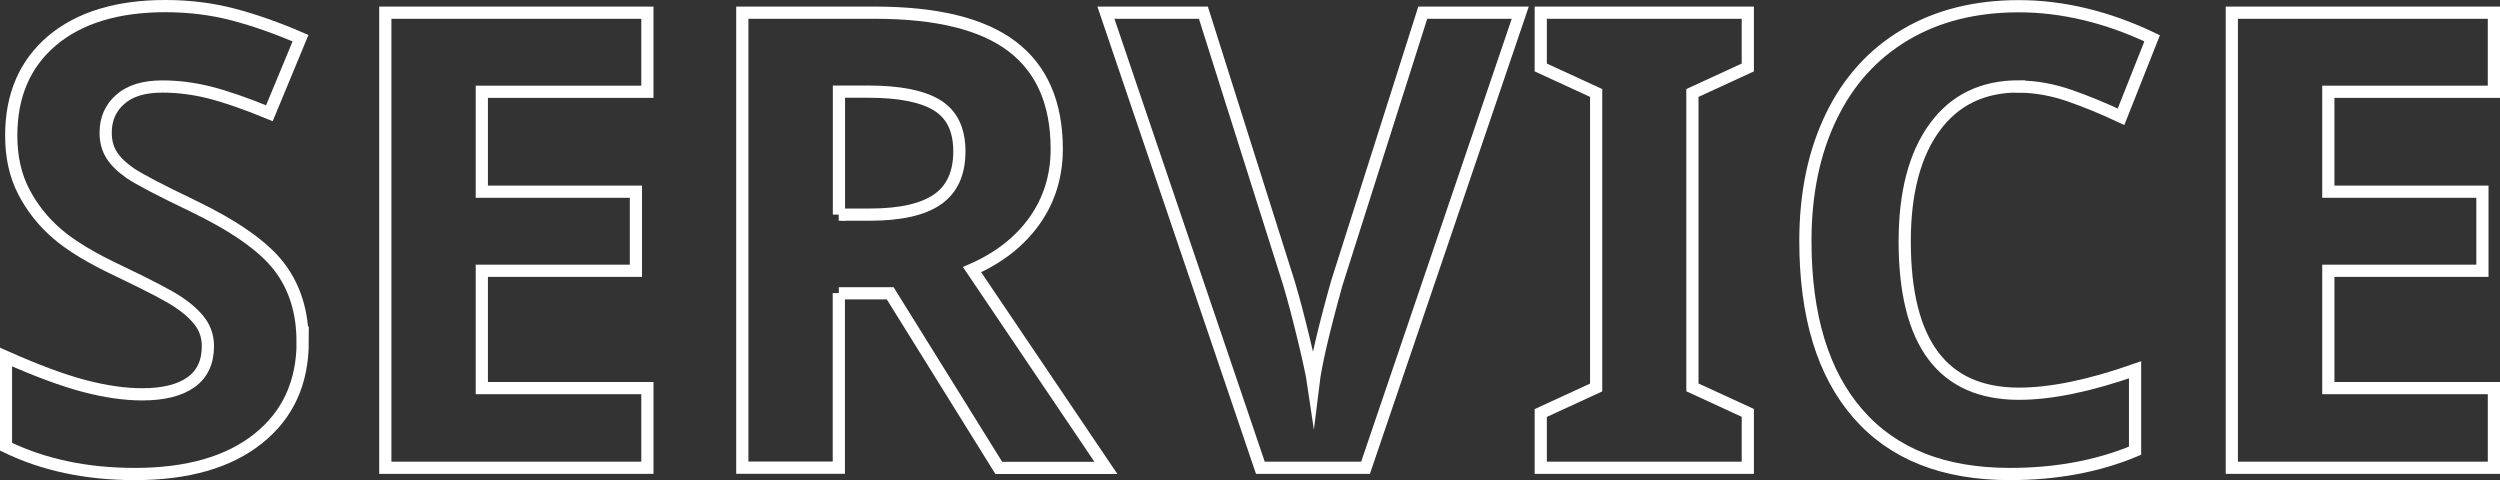 <?xml version="1.0" encoding="UTF-8"?>
<svg id="b" data-name="圖層 2" xmlns="http://www.w3.org/2000/svg" width="204.9" height="39.35" viewBox="0 0 204.9 39.35">
  <rect x="0" y="0" width="204.9" height="39.35" fill="#333333" stroke="none"/>
  <defs>
    <style>
      .d {
        fill: none;
        stroke: #fff;
        stroke-miterlimit: 10;
      }
    </style>
  </defs>
  <g id="c" data-name="圖層 1">
    <g>
      <path class="d" d="M24.81,27.98c0,3.37-1.21,6.02-3.64,7.96-2.42,1.94-5.8,2.91-10.12,2.91-3.98,0-7.5-.75-10.56-2.24v-7.35c2.52,1.12,4.65,1.91,6.39,2.37,1.74,.46,3.34,.69,4.78,.69,1.73,0,3.07-.33,3.99-.99,.93-.66,1.39-1.65,1.39-2.96,0-.73-.2-1.38-.61-1.95-.41-.57-1.01-1.12-1.8-1.65-.79-.53-2.4-1.37-4.83-2.53-2.28-1.07-3.99-2.1-5.13-3.09-1.14-.99-2.05-2.13-2.73-3.45-.68-1.31-1.02-2.84-1.02-4.59,0-3.3,1.12-5.89,3.35-7.78C6.52,1.44,9.62,.5,13.56,.5c1.94,0,3.79,.23,5.55,.69,1.76,.46,3.6,1.11,5.52,1.94l-2.55,6.15c-1.99-.82-3.64-1.38-4.94-1.71-1.3-.32-2.58-.48-3.84-.48-1.5,0-2.65,.35-3.44,1.05-.8,.7-1.2,1.61-1.2,2.73,0,.7,.16,1.31,.48,1.82,.32,.52,.84,1.02,1.54,1.51,.71,.48,2.38,1.36,5.01,2.62,3.49,1.67,5.88,3.34,7.17,5.01s1.94,3.73,1.94,6.16Z"/>
      <path class="d" d="M53.06,38.34H31.58V1.04h21.48V7.52h-13.57V15.71h12.63v6.48h-12.63v9.62h13.57v6.53Z"/>
      <path class="d" d="M68.75,24.02v14.31h-7.91V1.04h10.87c5.07,0,8.82,.92,11.25,2.77s3.65,4.65,3.65,8.41c0,2.19-.6,4.15-1.81,5.86s-2.92,3.05-5.13,4.02l10.97,16.25h-8.78l-8.9-14.31h-4.21Zm0-6.43h2.55c2.5,0,4.35-.42,5.54-1.25,1.19-.83,1.79-2.14,1.79-3.93s-.61-3.03-1.82-3.78c-1.22-.75-3.1-1.12-5.65-1.12h-2.4v10.08Z"/>
      <path class="d" d="M116.61,1.04h7.99l-12.68,37.3h-8.62L90.64,1.04h7.99l7.02,22.2c.39,1.31,.79,2.84,1.21,4.58,.42,1.74,.68,2.96,.78,3.64,.19-1.56,.82-4.3,1.91-8.21L116.61,1.04Z"/>
      <path class="d" d="M143.25,38.34h-16.97v-4.49l4.54-2.09V7.62l-4.54-2.09V1.04h16.97V5.53l-4.54,2.09V31.75l4.54,2.09v4.49Z"/>
      <path class="d" d="M165.47,7.08c-2.98,0-5.28,1.12-6.91,3.36s-2.45,5.35-2.45,9.35c0,8.32,3.12,12.48,9.36,12.48,2.62,0,5.79-.65,9.52-1.96v6.63c-3.06,1.28-6.48,1.91-10.26,1.91-5.43,0-9.58-1.64-12.45-4.94-2.87-3.29-4.31-8.01-4.31-14.17,0-3.88,.71-7.28,2.12-10.19,1.41-2.92,3.44-5.15,6.08-6.71,2.64-1.56,5.74-2.33,9.3-2.33s7.26,.88,10.92,2.63l-2.55,6.43c-1.4-.66-2.8-1.24-4.21-1.73-1.41-.49-2.8-.74-4.16-.74Z"/>
      <path class="d" d="M204.4,38.34h-21.48V1.04h21.48V7.52h-13.57V15.71h12.63v6.48h-12.63v9.62h13.57v6.53Z"/>
    </g>
  </g>
</svg>